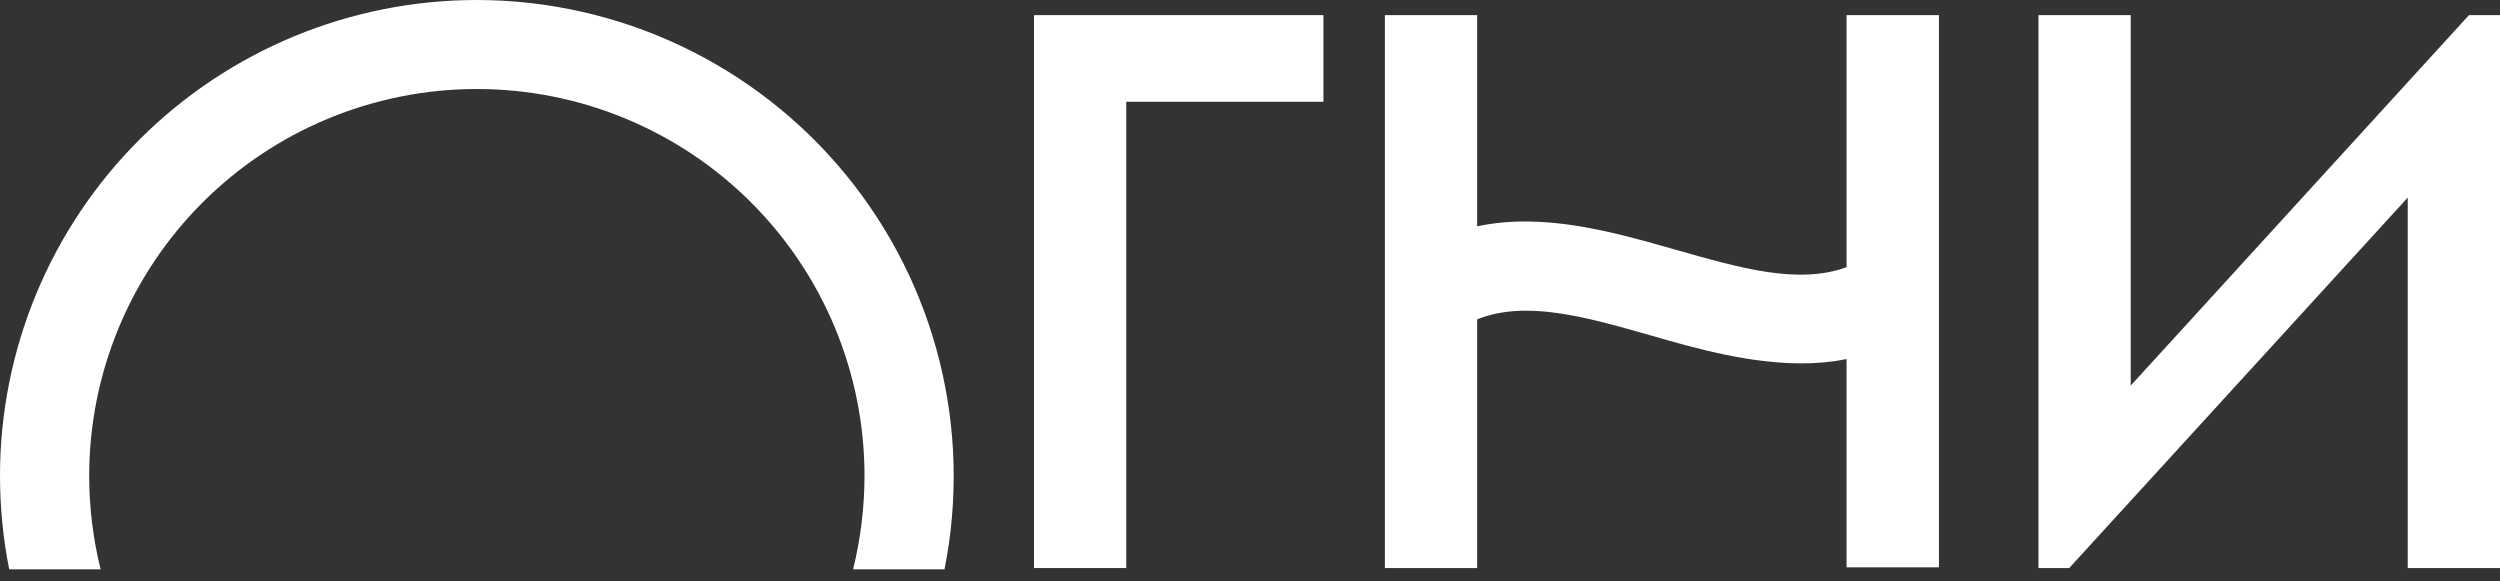 <?xml version="1.0" encoding="UTF-8"?> <svg xmlns="http://www.w3.org/2000/svg" width="172" height="40" viewBox="0 0 172 40" fill="none"><rect x="0" y="0" width="172" height="40" fill="#333333" stroke="none"/><path d="M127.044 18.38C123.751 19.593 119.797 18.466 115.298 17.186C110.971 15.953 106.222 14.597 101.627 15.571V1.041H95.28V39.082H101.627V21.972C104.978 20.634 109.027 21.781 113.613 23.09C116.896 24.045 120.429 25 123.952 25C124.99 25.006 126.026 24.907 127.044 24.704V39.034H133.4V1.041H127.044V18.38Z" fill="white"></path><path d="M169.865 1.041L146.593 26.529V1.041H140.246V39.082H142.362L165.653 13.594V39.082H172V1.041H169.865Z" fill="white"></path><path d="M71.139 39.082H77.486V7.002H91.052V1.041H71.139V39.082Z" fill="white"></path><path d="M32.807 0C24.106 0 15.761 3.449 9.609 9.589C3.456 15.729 0 24.056 0 32.739C0.001 34.898 0.212 37.051 0.632 39.168H6.921C6.401 37.065 6.138 34.906 6.136 32.739C6.136 29.244 6.826 25.783 8.167 22.554C9.507 19.325 11.471 16.391 13.948 13.919C16.425 11.448 19.365 9.487 22.601 8.15C25.837 6.812 29.305 6.124 32.807 6.124C36.31 6.124 39.778 6.812 43.014 8.15C46.249 9.487 49.19 11.448 51.666 13.919C54.143 16.391 56.107 19.325 57.448 22.554C58.788 25.783 59.478 29.244 59.478 32.739C59.476 34.906 59.213 37.065 58.693 39.168H64.982C65.93 34.418 65.811 29.517 64.634 24.819C63.457 20.12 61.25 15.74 58.173 11.994C55.096 8.248 51.225 5.23 46.839 3.156C42.453 1.082 37.661 0.004 32.807 0Z" fill="white"></path></svg> 